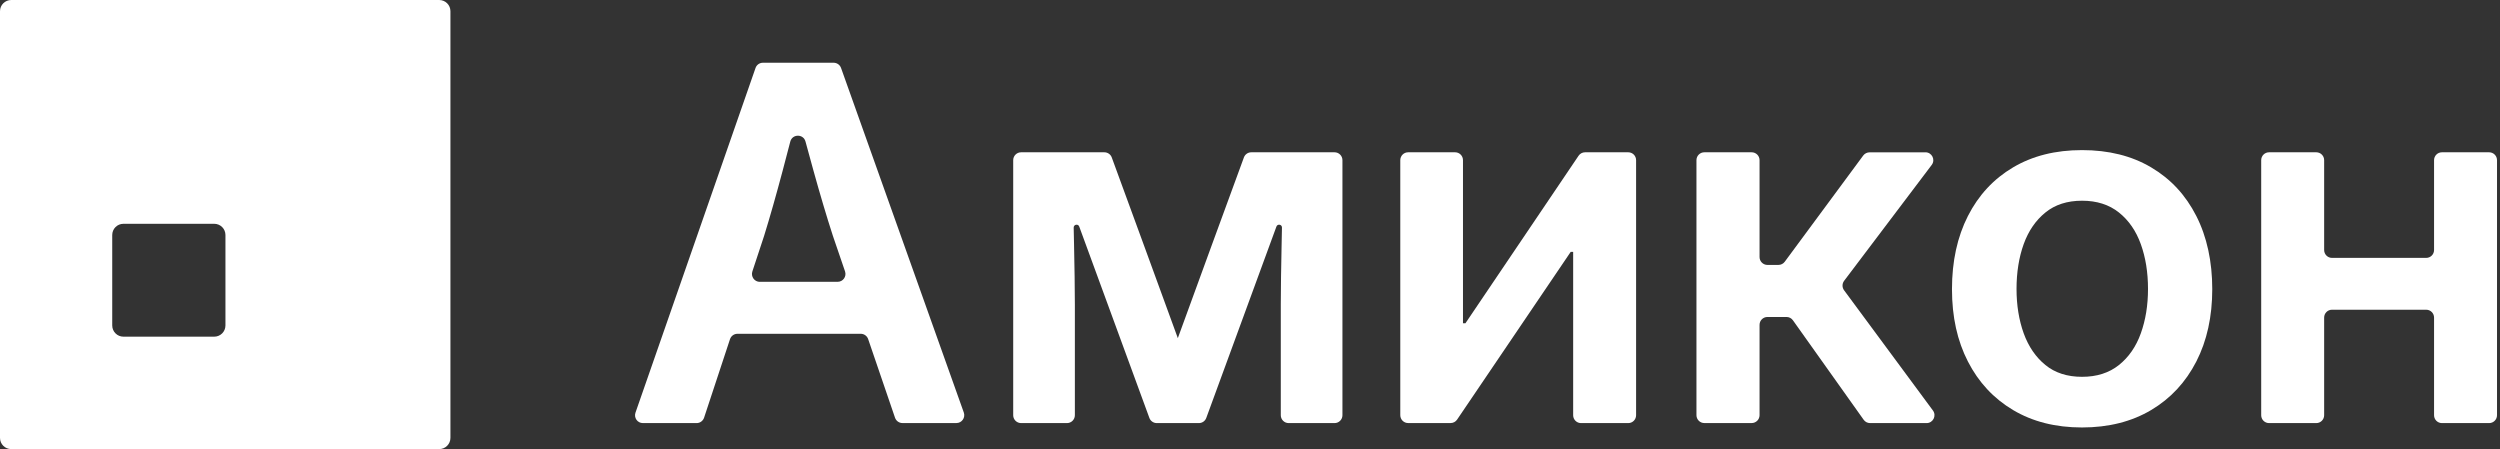 <?xml version="1.0" encoding="UTF-8"?> <svg xmlns="http://www.w3.org/2000/svg" width="167" height="30" viewBox="0 0 167 30" fill="none"><rect x="0" y="0" width="167" height="30" fill="#333333" stroke="none"/><path d="M50.469 4.543L42.45 27.565C42.33 27.908 42.584 28.263 42.946 28.263H46.535C46.759 28.263 46.961 28.116 47.033 27.901L48.763 22.66C48.834 22.444 49.033 22.297 49.261 22.297H57.498C57.722 22.297 57.921 22.441 57.993 22.653L59.787 27.904C59.859 28.116 60.061 28.26 60.282 28.26H63.888C64.249 28.26 64.503 27.901 64.383 27.558L56.182 4.54C56.107 4.331 55.908 4.191 55.687 4.191H50.964C50.739 4.191 50.541 4.331 50.469 4.543ZM50.756 18.828C50.398 18.828 50.147 18.479 50.257 18.136L51.042 15.757C51.43 14.507 51.84 13.061 52.277 11.42C52.44 10.8 52.612 10.144 52.791 9.458C52.928 8.936 53.667 8.933 53.807 9.455C53.99 10.124 54.166 10.764 54.332 11.371C54.785 13.003 55.218 14.465 55.638 15.757L56.449 18.13C56.566 18.473 56.312 18.825 55.954 18.825H50.759L50.756 18.828Z" fill="white"></path><path d="M89.148 10.173H83.587C83.365 10.173 83.168 10.31 83.093 10.516C83.093 10.516 78.784 22.271 78.679 22.588C78.574 22.275 74.265 10.516 74.265 10.516C74.19 10.31 73.99 10.173 73.77 10.173H68.21C67.918 10.173 67.682 10.408 67.682 10.699V27.737C67.682 28.028 67.918 28.263 68.21 28.263H71.274C71.565 28.263 71.801 28.028 71.801 27.737V20.349C71.801 19.8 71.795 19.182 71.785 18.496C71.775 17.809 71.762 17.09 71.746 16.335C71.739 15.959 71.729 15.583 71.722 15.204C71.719 14.988 72.021 14.932 72.093 15.135L76.782 27.927C76.86 28.129 77.057 28.263 77.273 28.263H80.085C80.304 28.263 80.498 28.129 80.576 27.927L85.265 15.135C85.34 14.932 85.642 14.988 85.635 15.204C85.629 15.583 85.619 15.959 85.612 16.335C85.596 17.09 85.583 17.809 85.573 18.496C85.563 19.182 85.557 19.8 85.557 20.349V27.737C85.557 28.028 85.793 28.263 86.084 28.263H89.148C89.439 28.263 89.675 28.028 89.675 27.737V10.699C89.675 10.408 89.439 10.173 89.148 10.173Z" fill="white"></path><path d="M97.89 21.593H97.727V10.699C97.727 10.408 97.493 10.173 97.203 10.173H94.063C93.774 10.173 93.539 10.408 93.539 10.699V27.734C93.539 28.025 93.774 28.26 94.063 28.26H96.9C97.073 28.26 97.236 28.175 97.333 28.031L104.924 16.824H105.087V27.737C105.087 28.028 105.321 28.263 105.611 28.263H108.767C109.057 28.263 109.291 28.028 109.291 27.737V10.699C109.291 10.408 109.057 10.173 108.767 10.173H105.881C105.709 10.173 105.546 10.258 105.448 10.405L97.89 21.596V21.593Z" fill="white"></path><path d="M128.623 10.176H124.89C124.723 10.176 124.565 10.254 124.464 10.388L119.221 17.484C119.123 17.618 118.966 17.697 118.795 17.697H118.065C117.774 17.697 117.538 17.461 117.538 17.17V10.699C117.538 10.408 117.302 10.173 117.011 10.173H113.85C113.559 10.173 113.323 10.408 113.323 10.699V27.734C113.323 28.025 113.559 28.26 113.85 28.26H117.011C117.302 28.26 117.538 28.025 117.538 27.734V21.7C117.538 21.41 117.774 21.174 118.065 21.174H119.339C119.509 21.174 119.67 21.256 119.768 21.396L124.493 28.041C124.592 28.182 124.752 28.263 124.922 28.263H128.695C129.127 28.263 129.376 27.773 129.121 27.424L123.184 19.39C123.046 19.203 123.046 18.945 123.187 18.759L129.039 11.016C129.301 10.669 129.052 10.173 128.616 10.173L128.623 10.176Z" fill="white"></path><path d="M143.697 11.181C142.396 10.409 140.855 10.027 139.077 10.027C137.3 10.027 135.775 10.412 134.474 11.181C133.172 11.952 132.167 13.035 131.457 14.429C130.747 15.826 130.392 17.453 130.392 19.314C130.392 21.174 130.747 22.766 131.457 24.15C132.167 25.534 133.172 26.617 134.474 27.391C135.775 28.166 137.309 28.555 139.077 28.555C140.845 28.555 142.396 28.166 143.697 27.391C144.999 26.617 146.004 25.534 146.714 24.15C147.424 22.766 147.779 21.151 147.779 19.314C147.779 17.476 147.424 15.822 146.714 14.429C146.004 13.031 144.999 11.949 143.697 11.181ZM143.007 22.267C142.689 23.155 142.199 23.861 141.545 24.383C140.888 24.908 140.066 25.171 139.081 25.171C138.095 25.171 137.277 24.908 136.633 24.383C135.988 23.858 135.505 23.151 135.183 22.267C134.865 21.378 134.704 20.39 134.704 19.297C134.704 18.205 134.865 17.187 135.183 16.305C135.502 15.424 135.985 14.72 136.633 14.195C137.277 13.67 138.095 13.408 139.081 13.408C140.066 13.408 140.888 13.67 141.545 14.195C142.202 14.72 142.689 15.427 143.007 16.312C143.326 17.197 143.487 18.195 143.487 19.297C143.487 20.399 143.326 21.378 143.007 22.267Z" fill="white"></path><path d="M162.595 10.699V16.701C162.595 16.992 162.36 17.227 162.069 17.227H155.779C155.488 17.227 155.253 16.992 155.253 16.701V10.699C155.253 10.408 155.018 10.173 154.727 10.173H151.574C151.283 10.173 151.048 10.408 151.048 10.699V27.737C151.048 28.028 151.283 28.263 151.574 28.263H154.727C155.018 28.263 155.253 28.028 155.253 27.737V21.215C155.253 20.924 155.488 20.689 155.779 20.689H162.069C162.36 20.689 162.595 20.924 162.595 21.215V27.737C162.595 28.028 162.83 28.263 163.121 28.263H166.274C166.565 28.263 166.8 28.028 166.8 27.737V10.699C166.8 10.408 166.565 10.173 166.274 10.173H163.121C162.83 10.173 162.595 10.408 162.595 10.699Z" fill="white"></path><path d="M0 0.749V29.251C0 29.665 0.336 30 0.752 30H29.337C29.753 30 30.089 29.665 30.089 29.251V0.749C30.089 0.335 29.753 0 29.337 0H0.752C0.336 0 0 0.335 0 0.749ZM14.309 22.49H8.248C7.833 22.49 7.497 22.155 7.497 21.741V15.698C7.497 15.284 7.833 14.949 8.248 14.949H14.309C14.724 14.949 15.06 15.284 15.06 15.698V21.741C15.06 22.155 14.724 22.49 14.309 22.49Z" fill="white"></path></svg> 